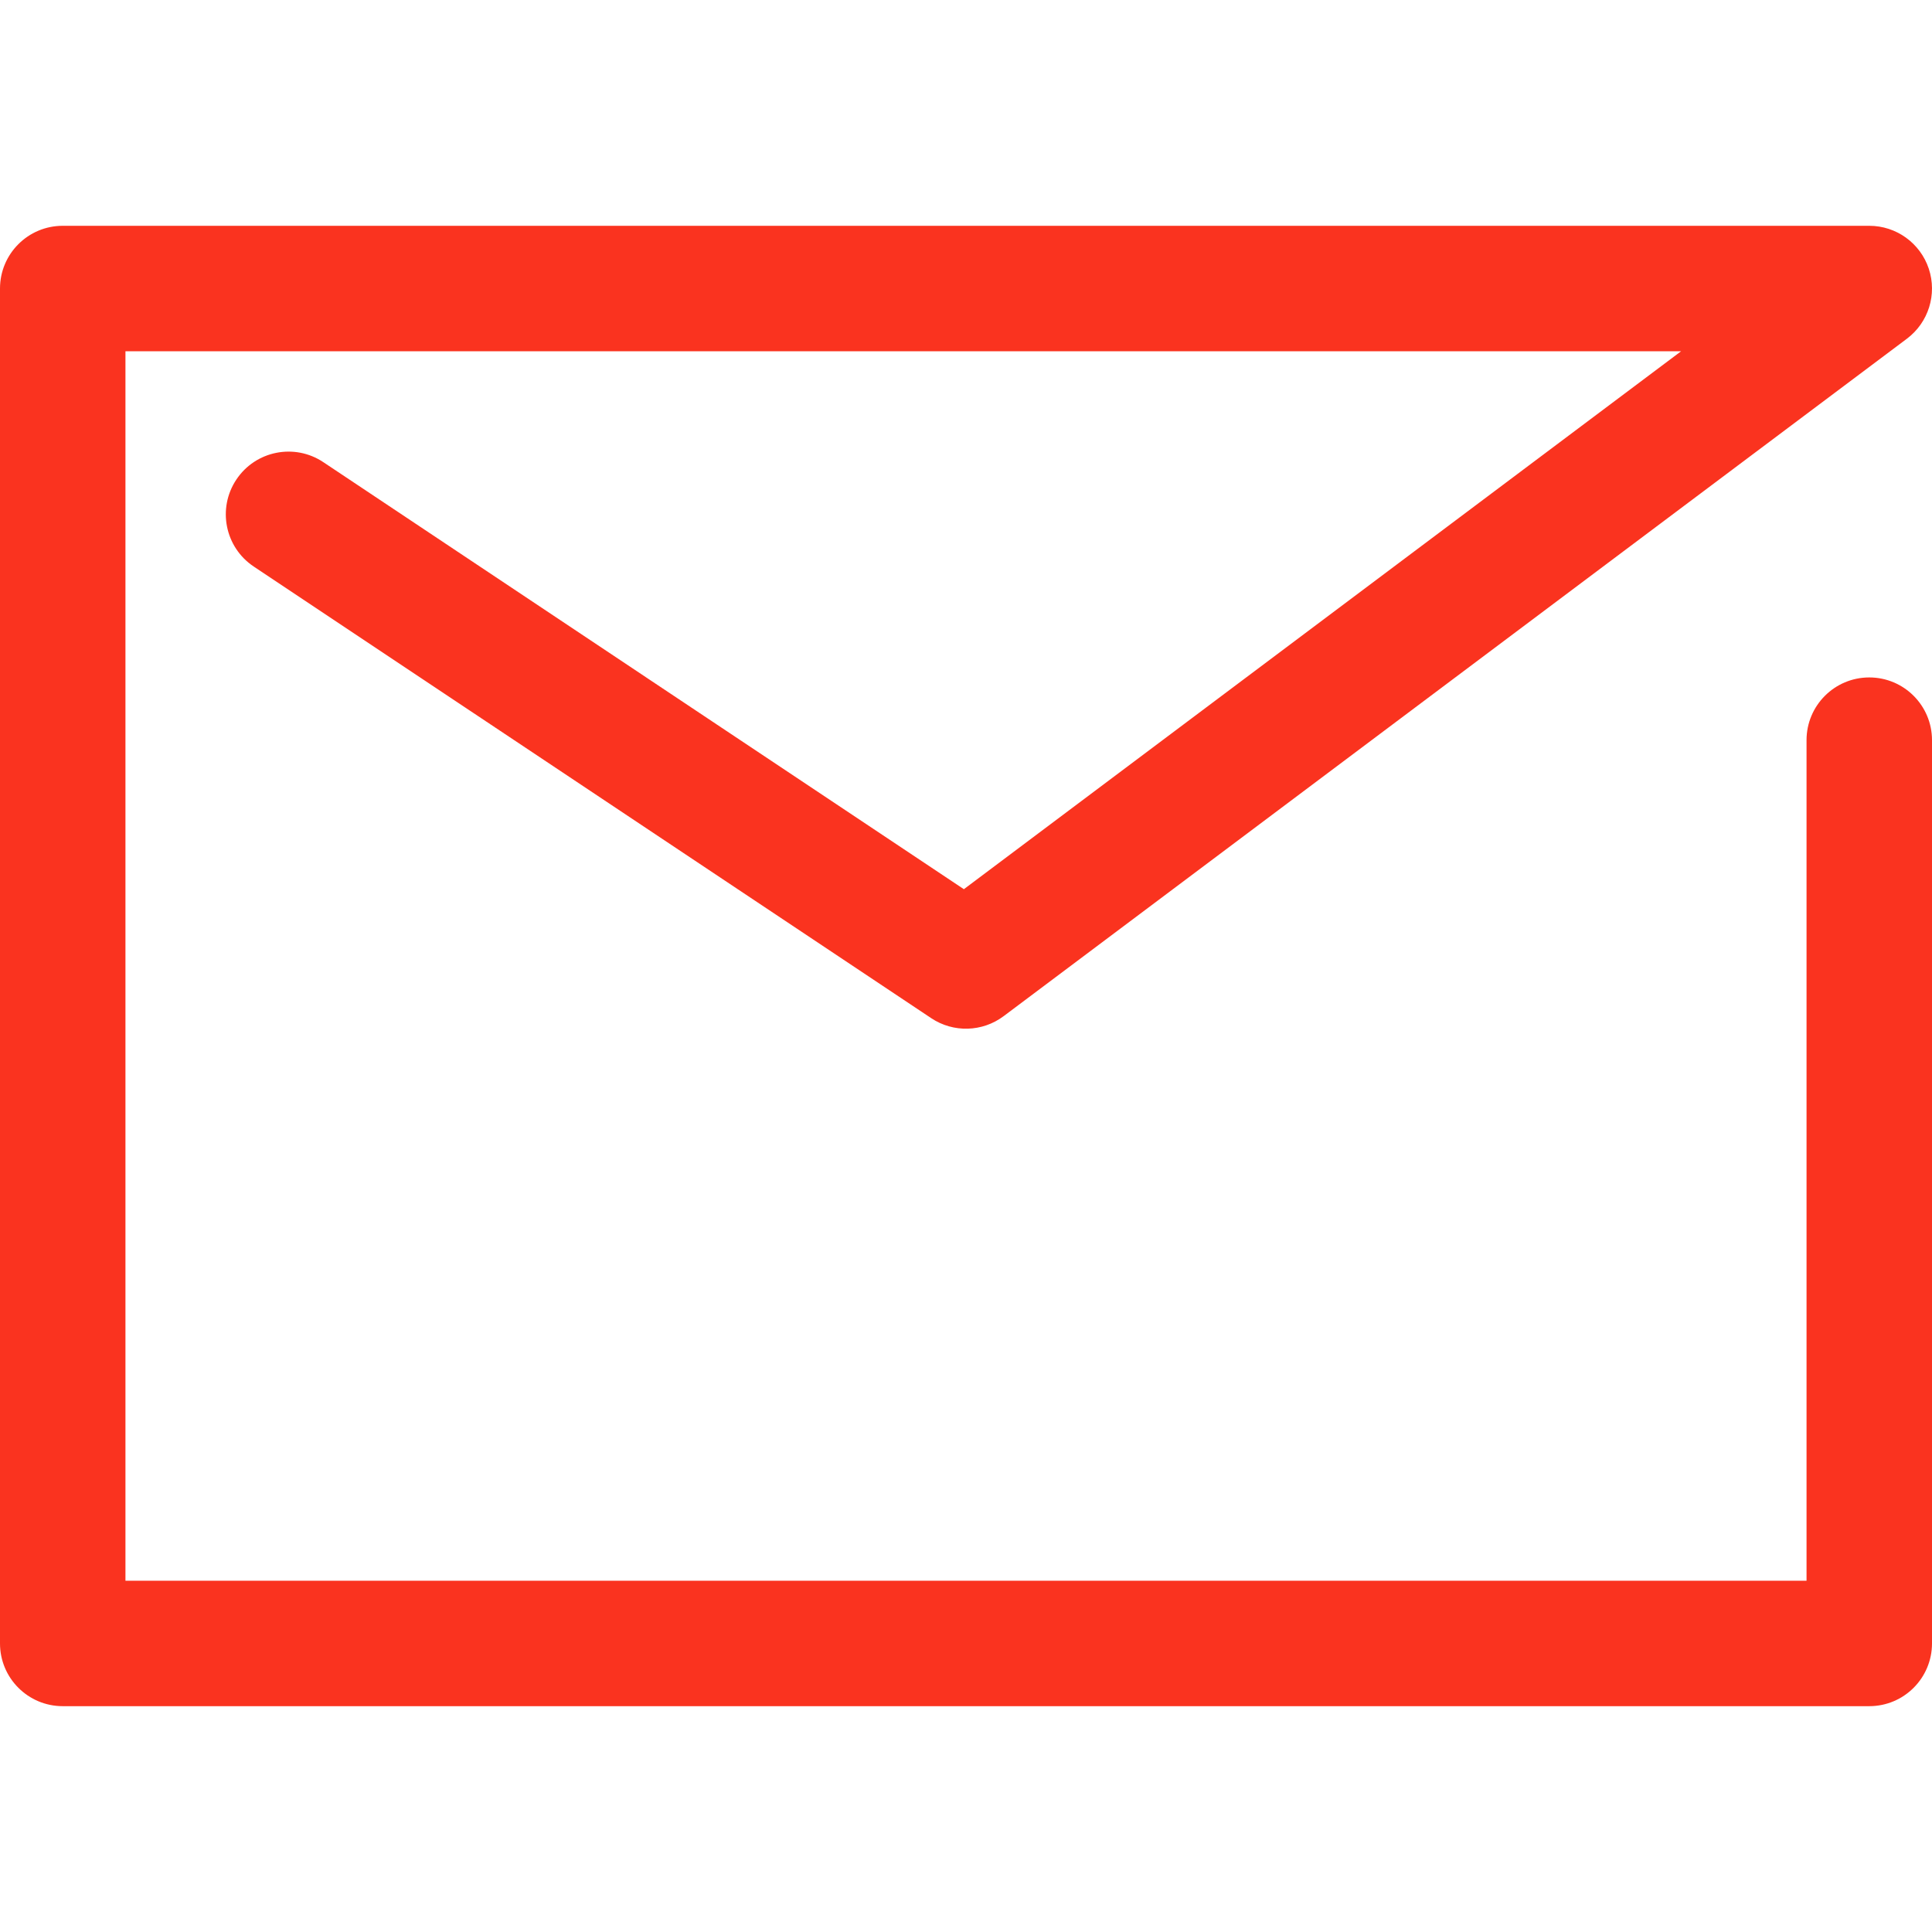 <?xml version="1.0" encoding="utf-8"?>
<!-- Generator: Adobe Illustrator 16.2.1, SVG Export Plug-In . SVG Version: 6.00 Build 0)  -->
<!DOCTYPE svg PUBLIC "-//W3C//DTD SVG 1.1//EN" "http://www.w3.org/Graphics/SVG/1.1/DTD/svg11.dtd">
<svg version="1.1" id="Ebene_1" xmlns="http://www.w3.org/2000/svg" xmlns:xlink="http://www.w3.org/1999/xlink" x="0px" y="0px"
	 width="141.732px" height="141.732px" viewBox="0 0 141.732 141.732" enable-background="new 0 0 141.732 141.732"
	 xml:space="preserve">
<path fill="#FA331F" d="M137.13,125.165H4.602c-2.542,0-4.602-2.06-4.602-4.602V21.167c0-2.542,2.06-4.602,4.602-4.602H137.13
	c1.981,0,3.739,1.267,4.366,3.146c0.625,1.879-0.02,3.948-1.605,5.137L73.627,74.546c-1.561,1.17-3.69,1.23-5.313,0.147
	L18.615,41.562c-2.114-1.409-2.686-4.267-1.276-6.381c1.409-2.117,4.269-2.687,6.381-1.276l46.989,31.327l52.615-39.462H9.203
	v90.193h123.325V54.299c0-2.542,2.06-4.602,4.602-4.602c2.542,0,4.602,2.06,4.602,4.602v66.264
	C141.731,123.105,139.672,125.165,137.13,125.165z"/>
</svg>
